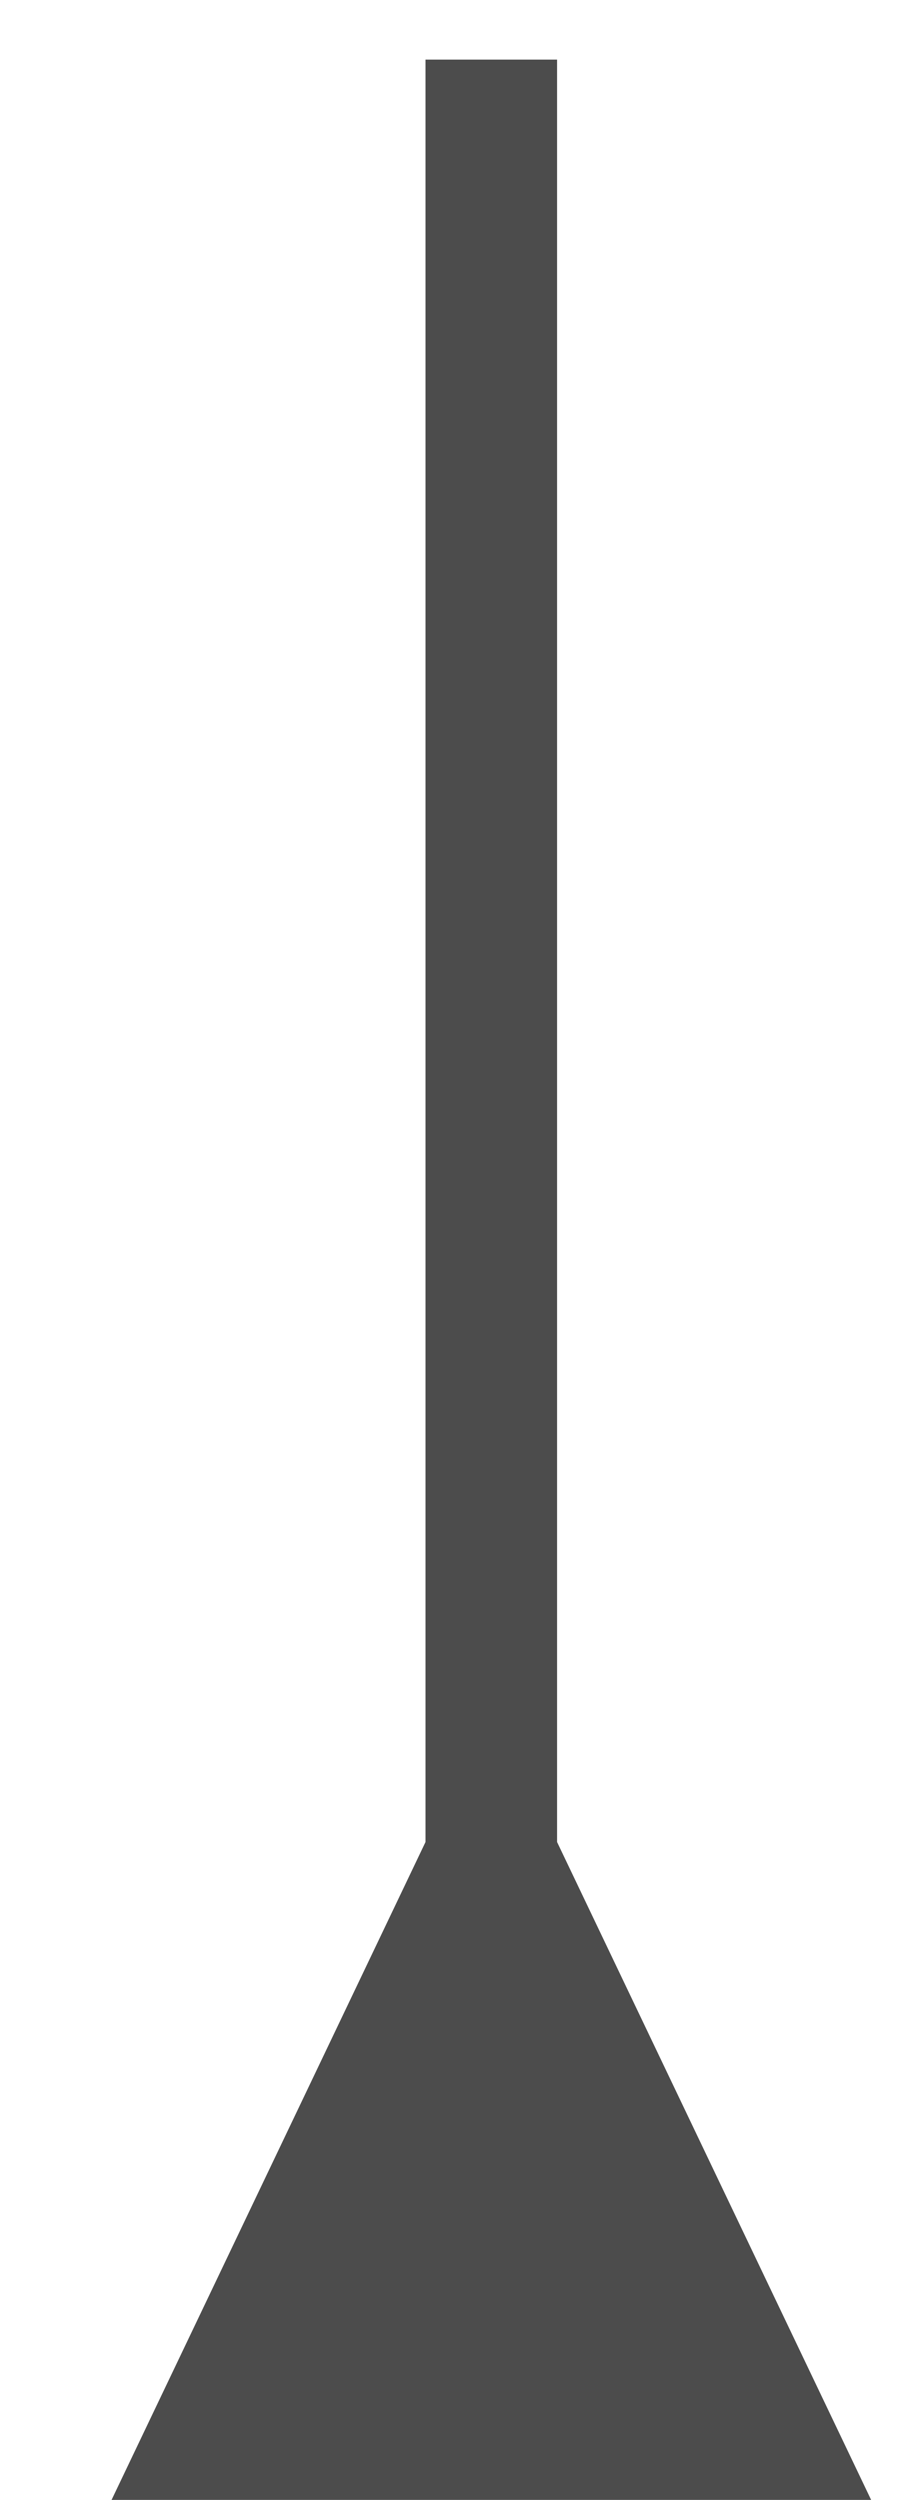 <svg width="7" height="19" viewBox="0 0 7 19" fill="none" xmlns="http://www.w3.org/2000/svg">
<path d="M3.234 14L0.848 19L6.621 19L4.234 14L3.234 14ZM3.234 0.453L3.234 14.5L4.234 14.5L4.234 0.453L3.234 0.453Z" fill="#4C4C4C"/>
</svg>
